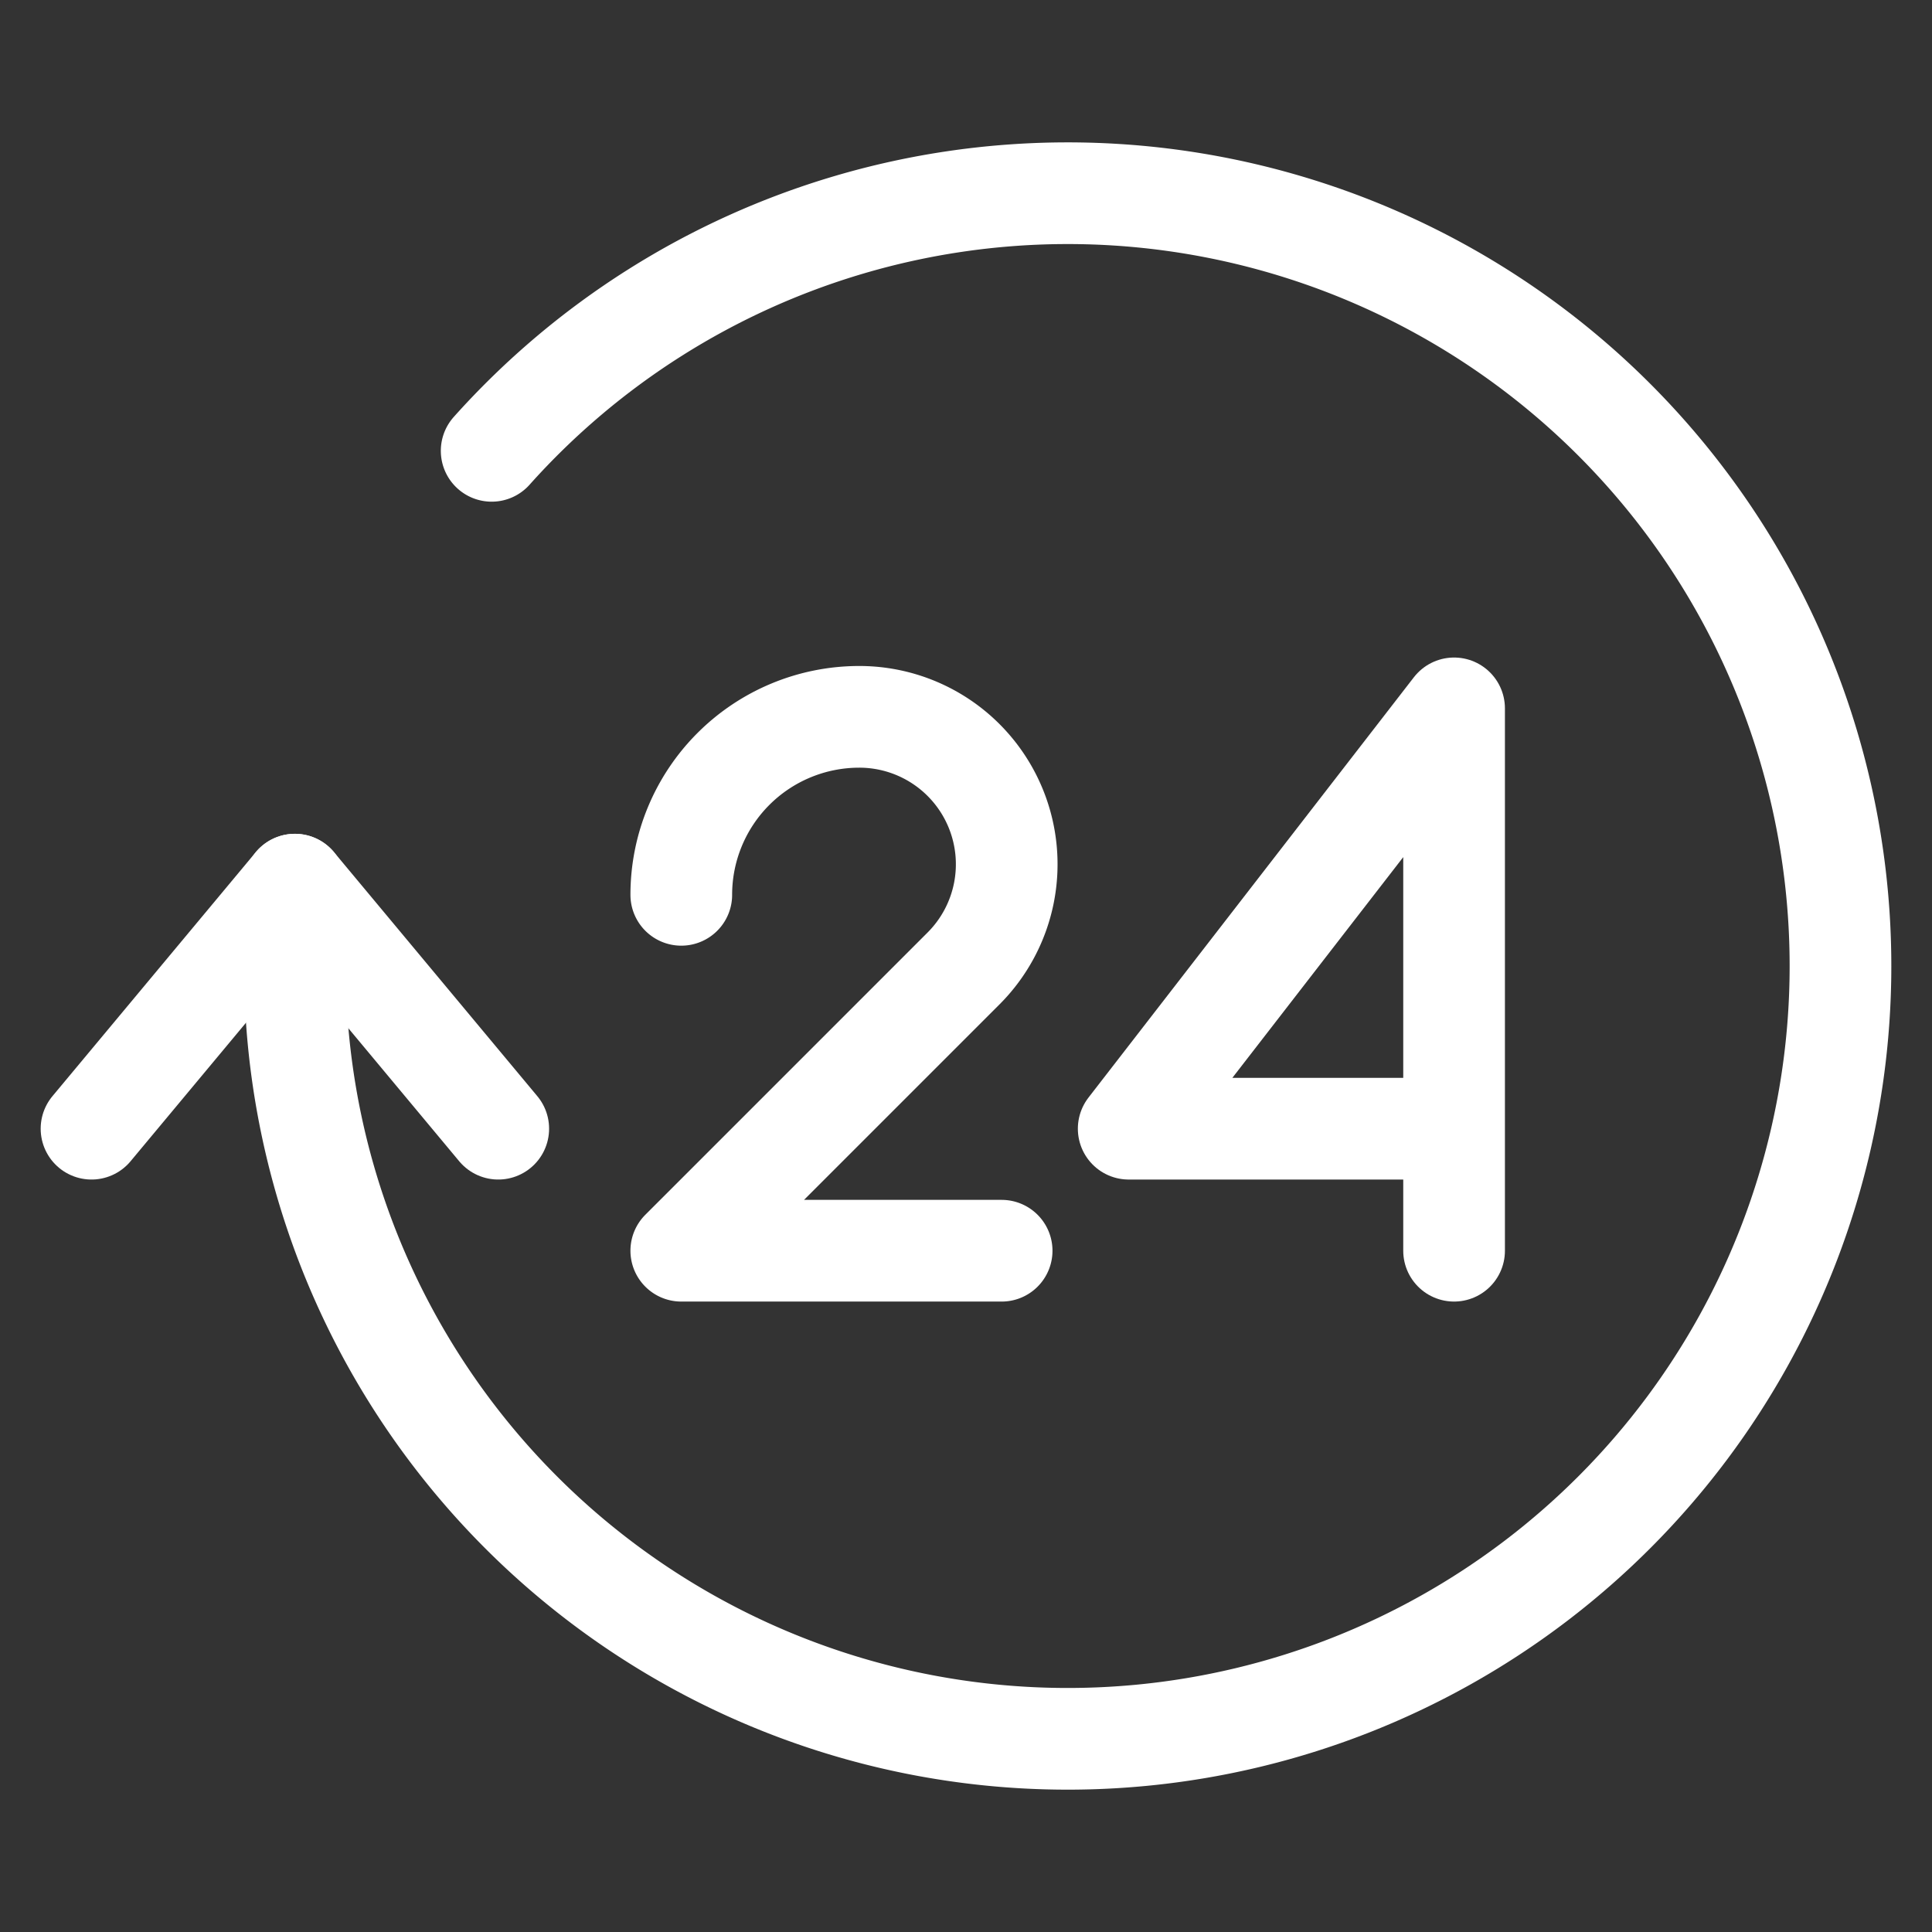 <?xml version="1.0" encoding="UTF-8"?> <svg xmlns="http://www.w3.org/2000/svg" viewBox="0.125 0.125 23.75 23.75" stroke-width="1.25"><rect x="0.125" y="0.125" width="23.75" height="23.75" fill="#333333" stroke="none"/><defs></defs><path d="M6.169,5.667A9.5,9.5,0,1,1,3.75,12V11" fill="none" stroke="#ffffff" stroke-linecap="round" stroke-linejoin="round"></path><polyline points="6.25 14 3.75 11 1.25 14" fill="none" stroke="#ffffff" stroke-linecap="round" stroke-linejoin="round"></polyline><polyline points="18 15.5 18 8.833 14 14 18 14" fill="none" stroke="#ffffff" stroke-linecap="round" stroke-linejoin="round"></polyline><path d="M8.5,11.125a2.188,2.188,0,0,1,2.188-2.188,1.812,1.812,0,0,1,1.281,3.094L8.5,15.5h3.938" fill="none" stroke="#ffffff" stroke-linecap="round" stroke-linejoin="round"></path></svg> 